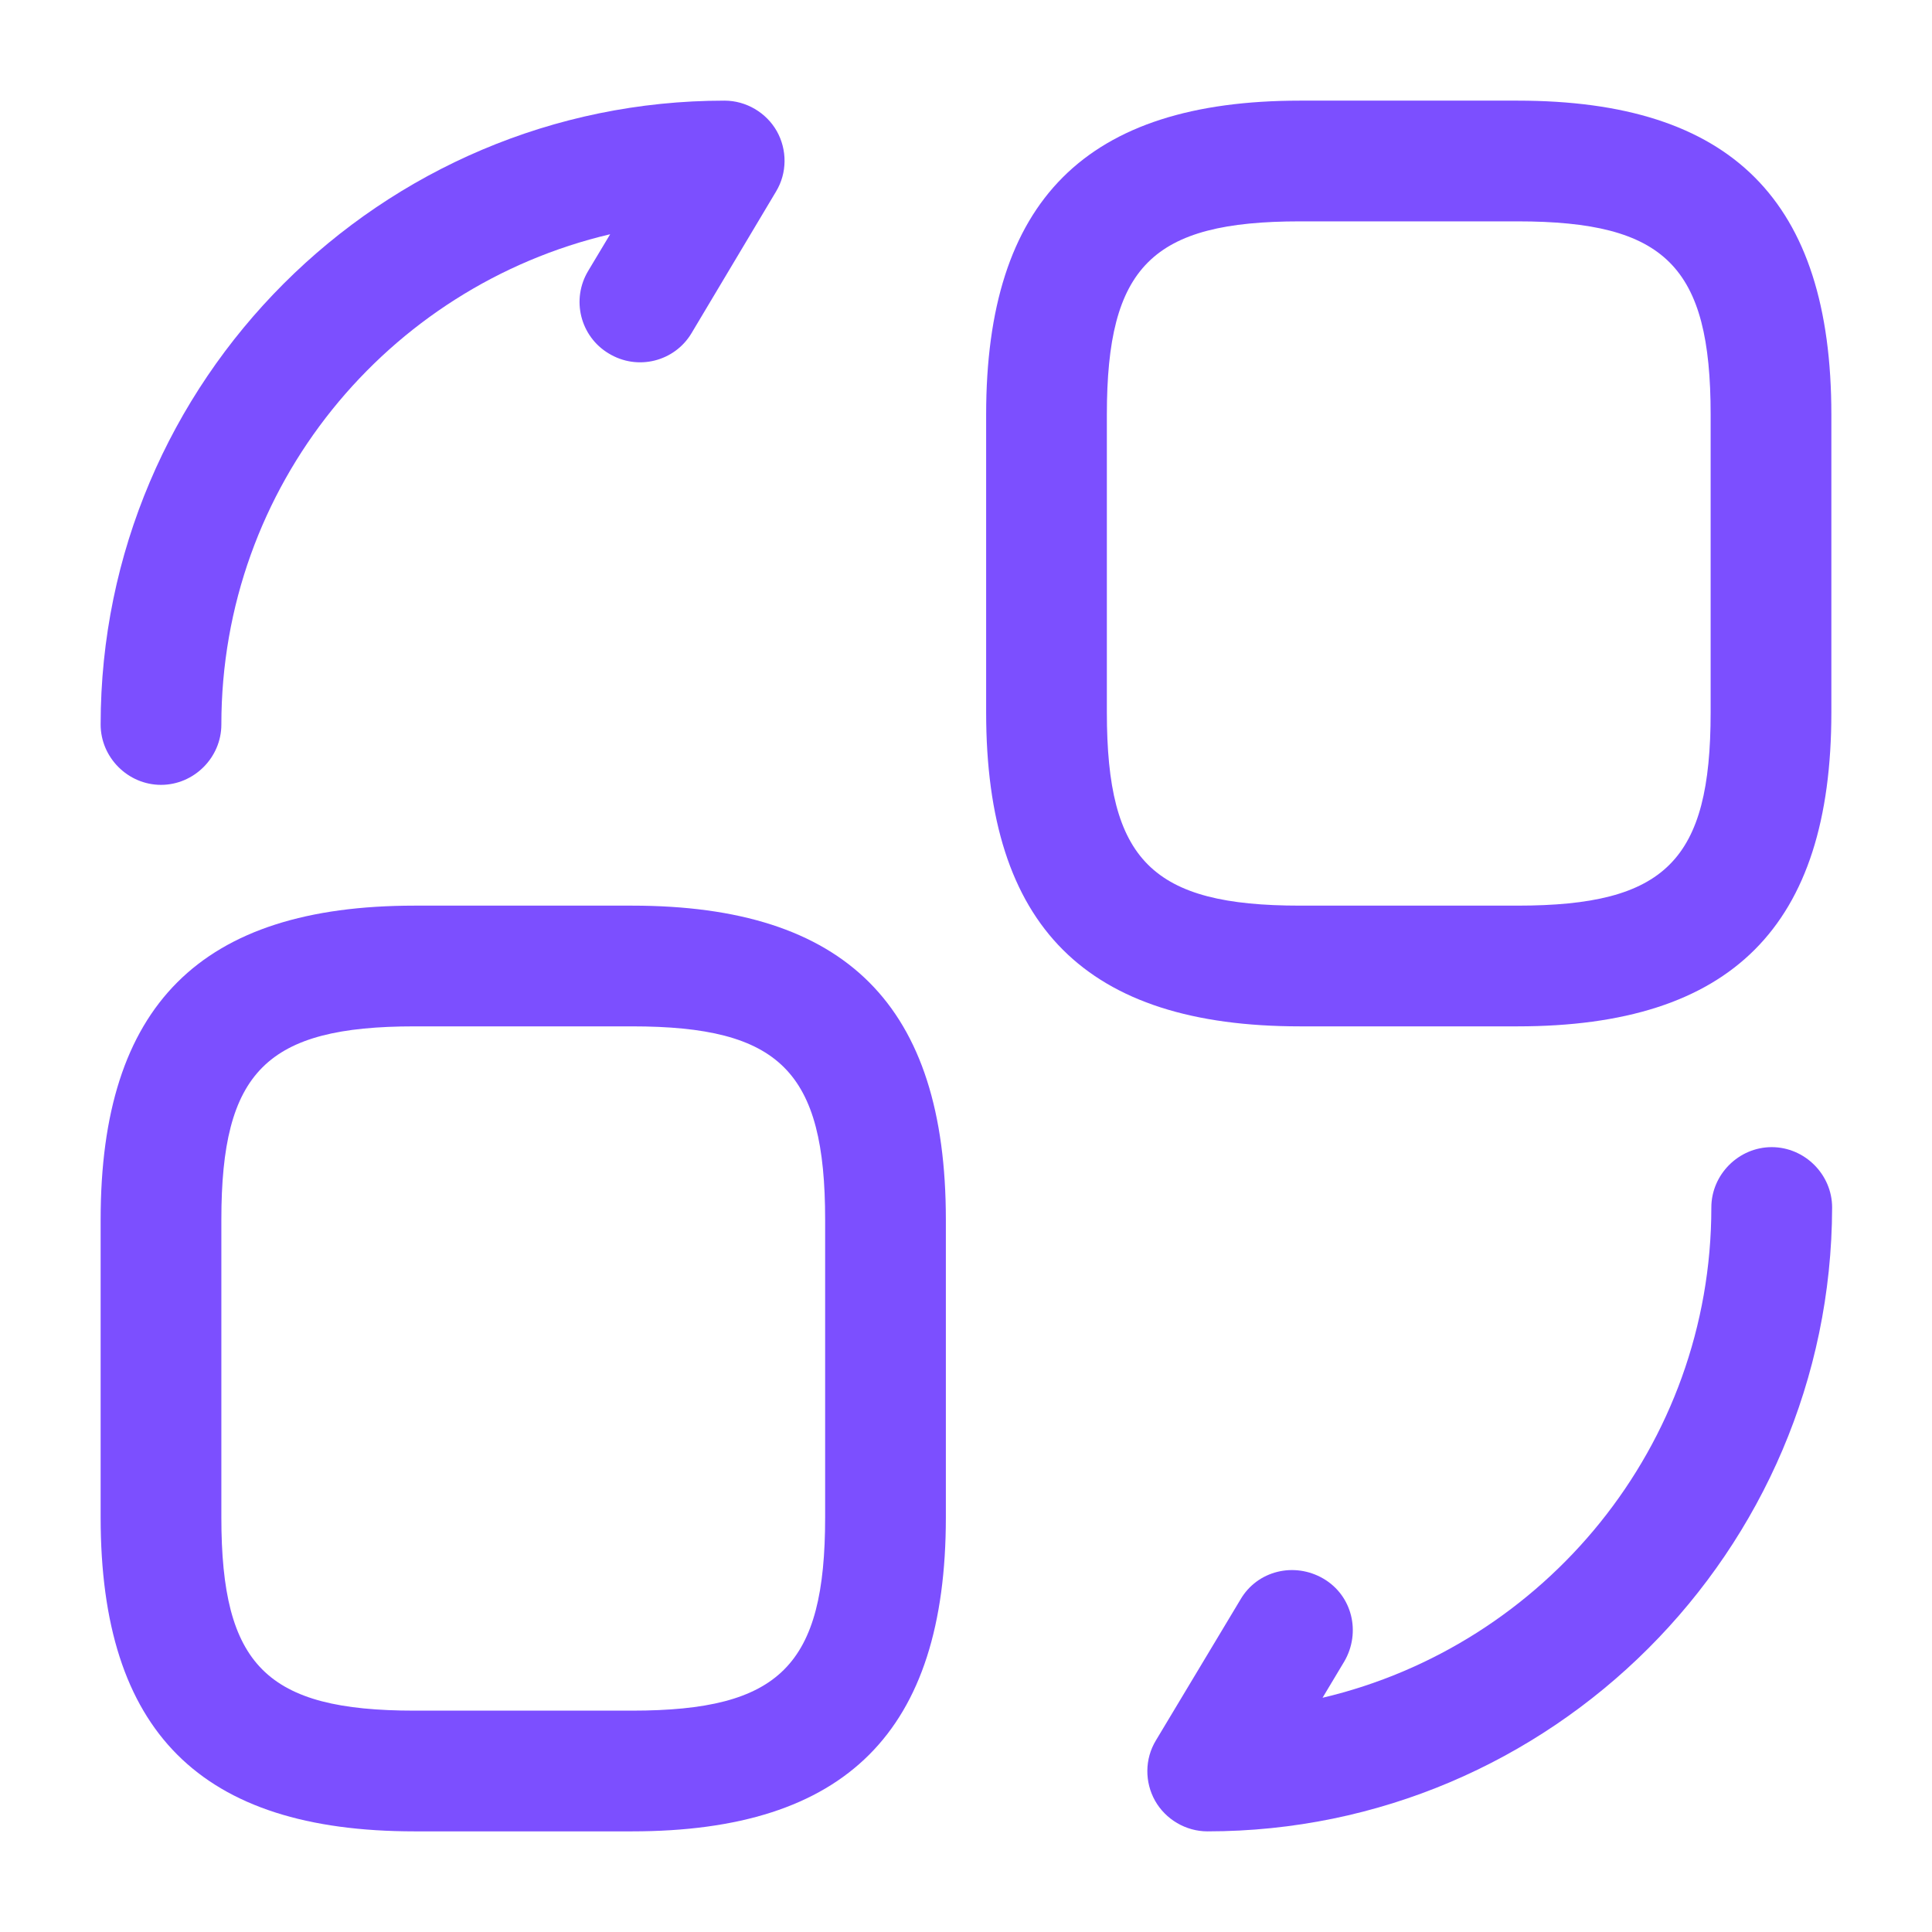 <svg width="33" height="33" viewBox="0 0 33 33" fill="none" xmlns="http://www.w3.org/2000/svg">
<g id="vuesax/outline/convertshape">
<g id="convertshape">
<path id="Vector" d="M25.919 17.531H22.206C18.549 17.531 16.844 15.826 16.844 12.169V7.081C16.844 3.424 18.549 1.719 22.206 1.719H25.919C29.576 1.719 31.281 3.424 31.281 7.081V12.169C31.281 15.826 29.576 17.531 25.919 17.531ZM22.206 3.781C19.676 3.781 18.906 4.551 18.906 7.081V12.169C18.906 14.699 19.676 15.469 22.206 15.469H25.919C28.449 15.469 29.219 14.699 29.219 12.169V7.081C29.219 4.551 28.449 3.781 25.919 3.781H22.206Z" fill="#7C4FFF"/>
<path id="Vector_2" d="M10.794 31.281H7.081C3.424 31.281 1.719 29.576 1.719 25.919V20.831C1.719 17.174 3.424 15.469 7.081 15.469H10.794C14.451 15.469 16.156 17.174 16.156 20.831V25.919C16.156 29.576 14.451 31.281 10.794 31.281ZM7.081 17.531C4.551 17.531 3.781 18.301 3.781 20.831V25.919C3.781 28.449 4.551 29.219 7.081 29.219H10.794C13.324 29.219 14.094 28.449 14.094 25.919V20.831C14.094 18.301 13.324 17.531 10.794 17.531H7.081Z" fill="#7C4FFF"/>
<path id="Vector_3" d="M20.624 31.281C20.253 31.281 19.909 31.075 19.73 30.759C19.551 30.442 19.551 30.044 19.744 29.727L21.188 27.321C21.476 26.826 22.109 26.675 22.604 26.964C23.099 27.253 23.25 27.885 22.961 28.38L22.59 28.999C26.385 28.105 29.231 24.695 29.231 20.625C29.231 20.061 29.699 19.594 30.262 19.594C30.826 19.594 31.294 20.061 31.294 20.625C31.28 26.496 26.495 31.281 20.624 31.281Z" fill="#7C4FFF"/>
<path id="Vector_4" d="M2.75 13.406C2.186 13.406 1.719 12.939 1.719 12.375C1.719 6.504 6.504 1.719 12.375 1.719C12.746 1.719 13.09 1.925 13.269 2.241C13.447 2.558 13.447 2.956 13.255 3.272L11.811 5.692C11.523 6.174 10.89 6.339 10.395 6.036C9.914 5.747 9.749 5.115 10.051 4.62L10.422 4.001C6.614 4.895 3.781 8.305 3.781 12.375C3.781 12.939 3.314 13.406 2.75 13.406Z" fill="#7C4FFF"/>
</g>
</g>
</svg>

